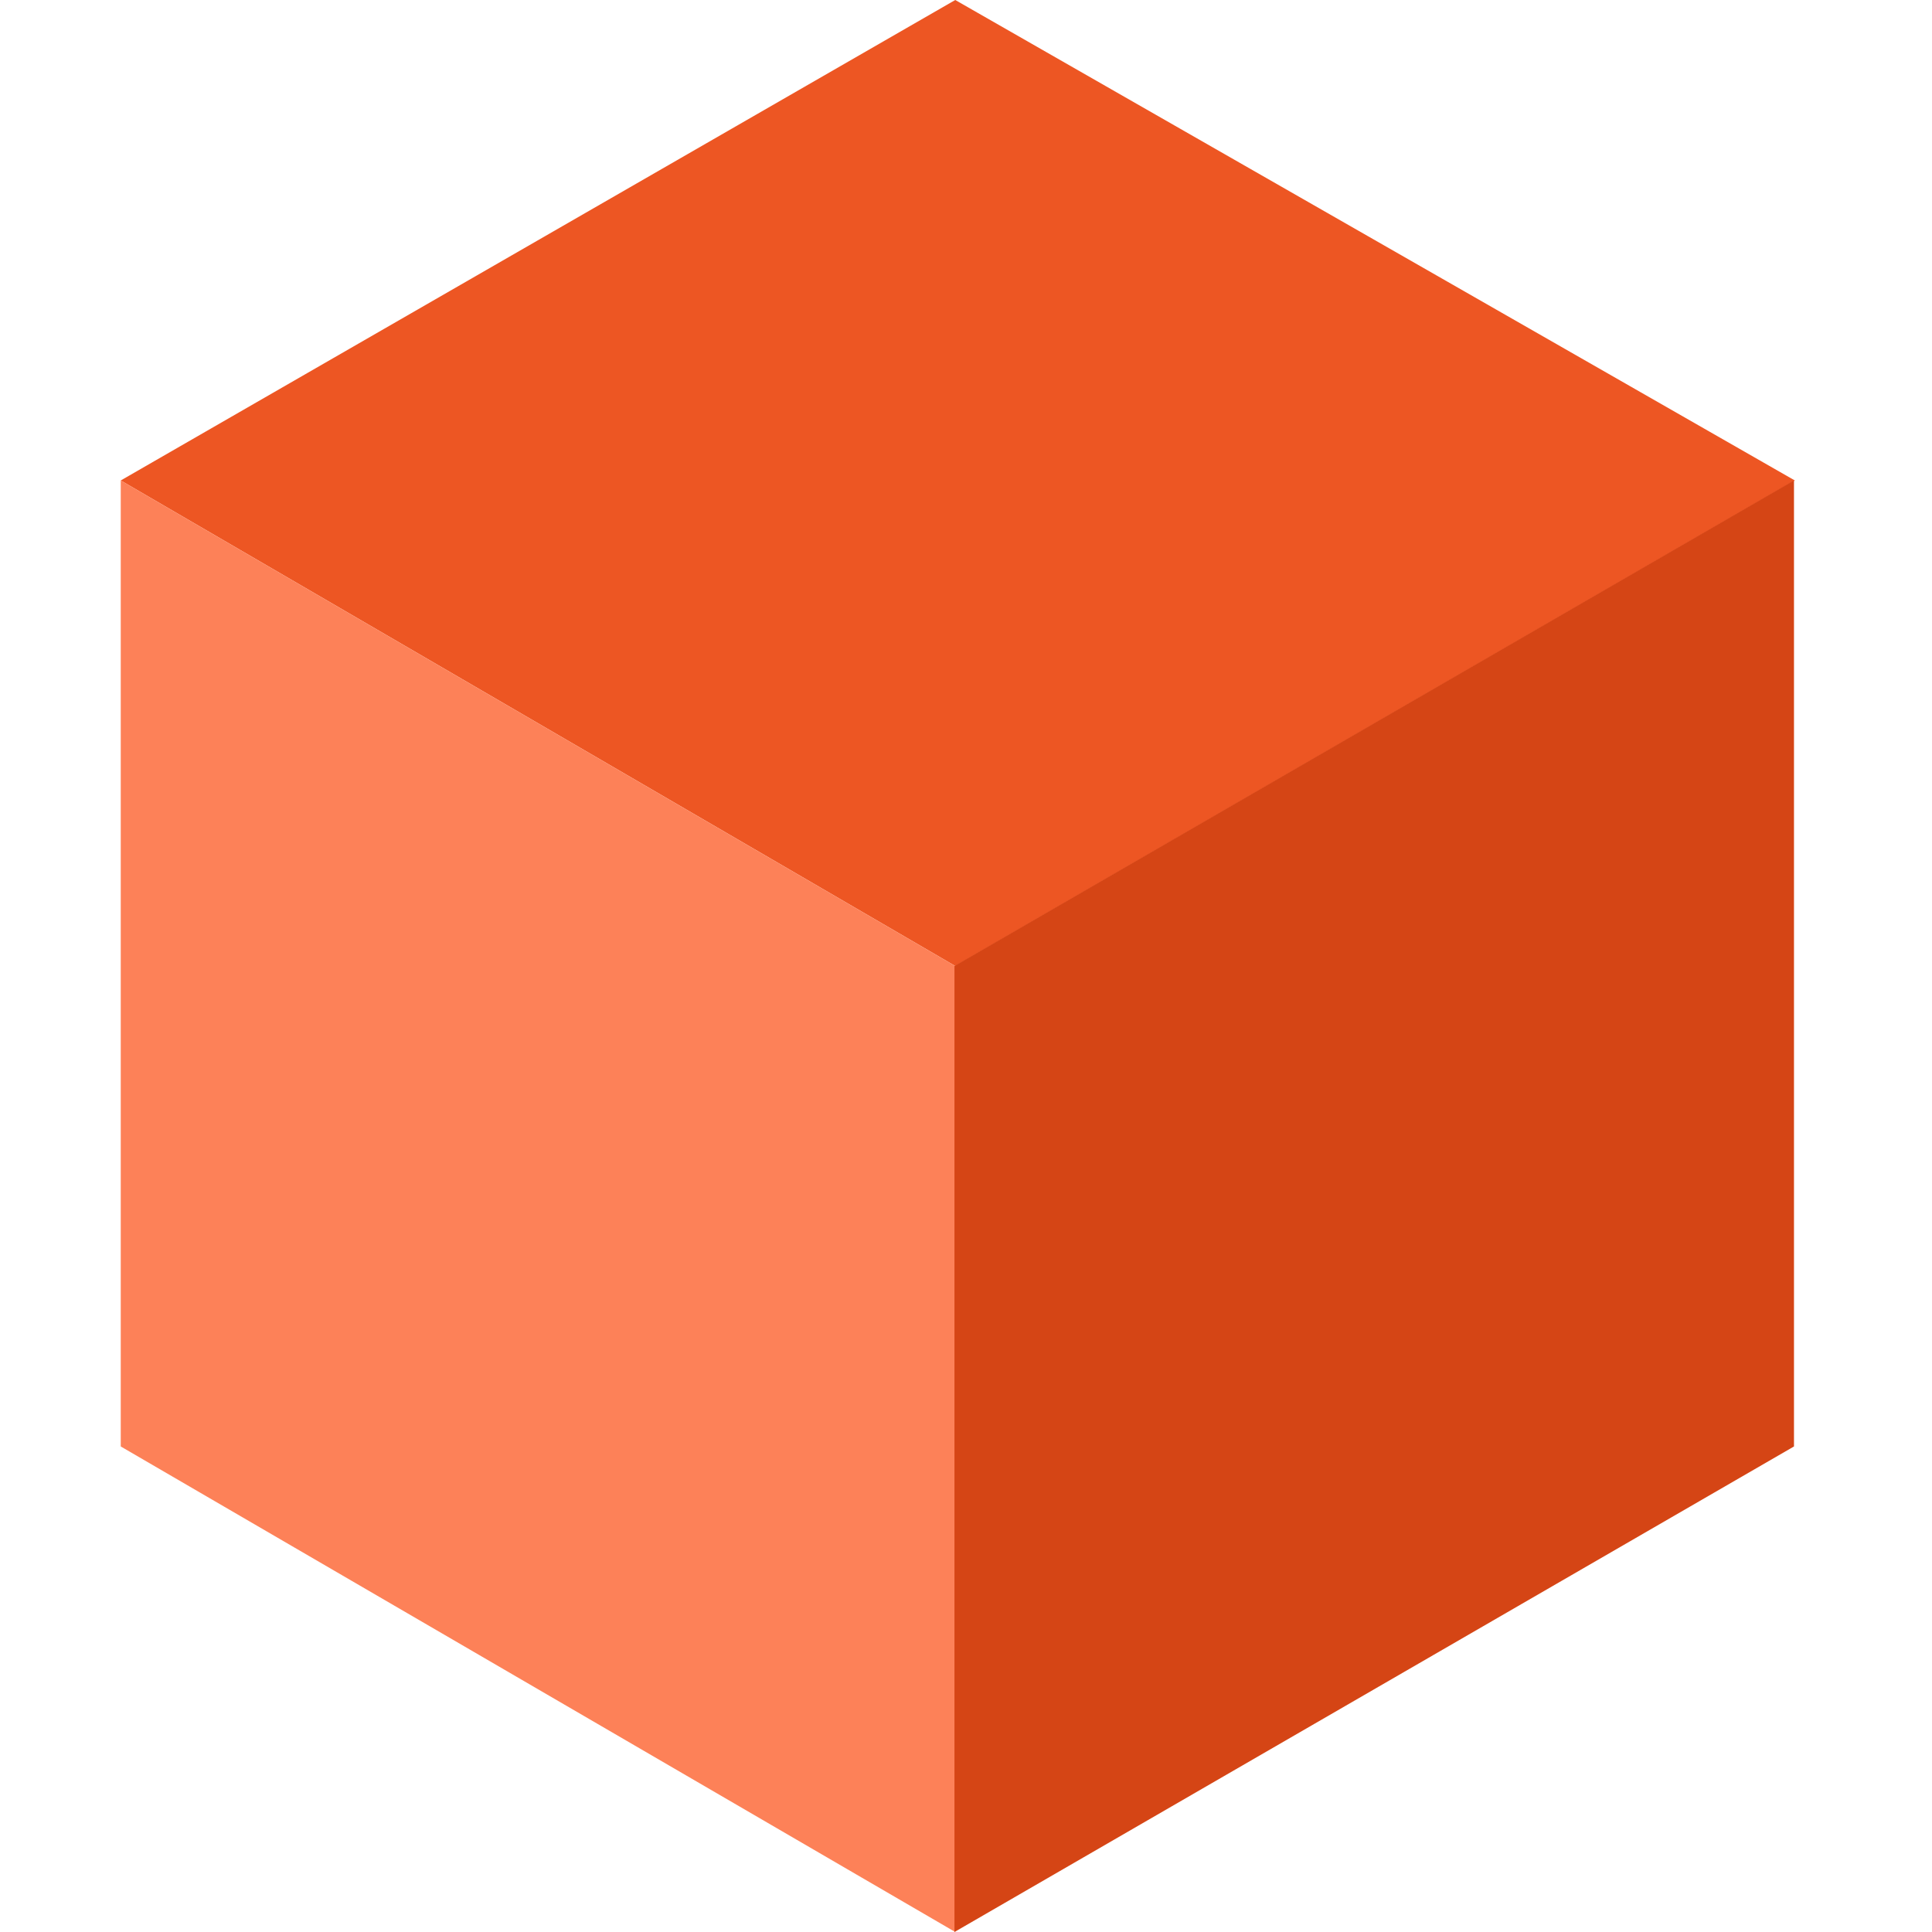 <svg width="32" height="32" viewBox="0 0 32 32" fill="none" xmlns="http://www.w3.org/2000/svg">
<path d="M2 7.958L15.822 16L29.728 7.958L15.822 0L2 7.958Z" fill="#ED5623"/>
<path d="M15.822 16V32L2 23.958V7.958L15.822 16Z" fill="#FD8158"/>
<path d="M29.714 7.958V23.958L15.809 32V16L29.714 7.958Z" fill="#D54515"/>
</svg>
